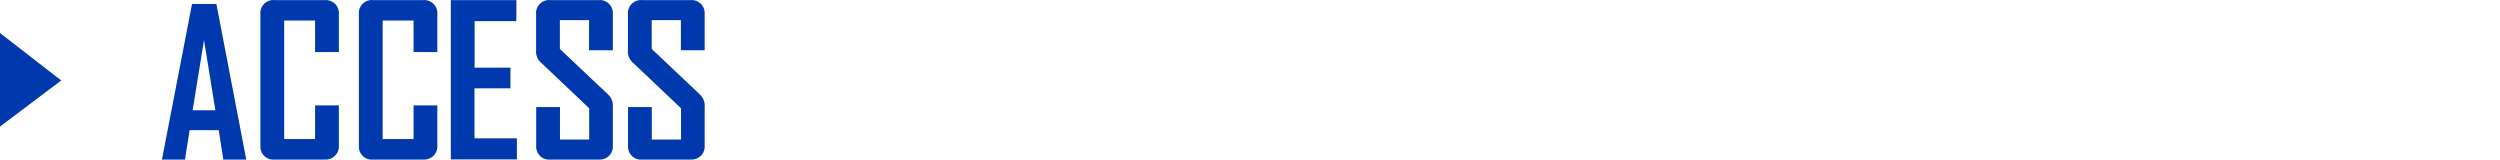 <?xml version="1.0" encoding="UTF-8"?>
<svg id="_レイヤー_1" data-name="レイヤー 1" xmlns="http://www.w3.org/2000/svg" viewBox="0 0 248.27 15.85">
  <defs>
    <style>
      .cls-1 {
        fill: #0038ae;
        stroke-width: 0px;
      }
    </style>
  </defs>
  <g id="nav3">
    <path id="_パス_33681" data-name="パス 33681" class="cls-1" d="m0,3.28l6.08,4.71L0,12.57"/>
    <g id="_03" data-name=" 03">
      <path id="_パス_33727" data-name="パス 33727" class="cls-1" d="m22.18,15.85l-.46-2.93h-2.89l-.46,2.93h-2.28v-.04L19.07.4h2.42l2.96,15.41v.04h-2.28Zm-1.92-11.87l-1.13,6.97h2.26l-1.13-6.97Z"/>
      <path id="_パス_33728" data-name="パス 33728" class="cls-1" d="m59.44,15.85h-4.76c-.71.08-1.36-.44-1.43-1.15-.01-.1,0-.2,0-.3v-3.77h2.36v3.23h2.9v-3.11l-4.75-4.5c-.37-.31-.57-.78-.52-1.26V1.46c-.09-.71.42-1.36,1.13-1.45.1-.01.2-.01.3,0h4.76c.71-.08,1.35.44,1.43,1.15,0,.09,0,.18,0,.28v3.55h-2.36v-2.99h-2.9v2.86l4.74,4.48c.37.32.57.8.52,1.28v3.77c.08.72-.43,1.37-1.14,1.45-.1.01-.19.01-.29,0"/>
      <path id="_パス_33732" data-name="パス 33732" class="cls-1" d="m68.56,15.85h-4.76c-.71.08-1.36-.44-1.43-1.15-.01-.1,0-.2,0-.3v-3.77h2.36v3.23h2.9v-3.11l-4.75-4.5c-.37-.31-.57-.78-.52-1.26V1.46c-.09-.71.42-1.36,1.13-1.45.1-.01.2-.01.3,0h4.76c.71-.08,1.35.44,1.43,1.15,0,.09,0,.18,0,.28v3.55h-2.36v-2.99h-2.9v2.86l4.74,4.48c.37.32.57.8.52,1.28v3.77c.08.72-.43,1.37-1.14,1.45-.1.01-.19.01-.29,0"/>
      <path id="_パス_33729" data-name="パス 33729" class="cls-1" d="m32.2,15.85h-4.93c-.71.07-1.34-.45-1.41-1.15,0-.1,0-.2,0-.3V1.46c-.09-.71.41-1.35,1.11-1.45.1-.01.2-.01.3,0h4.93c.72-.08,1.37.43,1.45,1.15.01.1.01.2,0,.3v3.71h-2.36v-3.13h-3.07v11.77h3.07v-3.34h2.36v3.92c.08.72-.43,1.37-1.15,1.45-.1.01-.2.01-.3,0"/>
      <path id="_パス_33731" data-name="パス 33731" class="cls-1" d="m41.98,15.85h-4.93c-.71.07-1.34-.45-1.41-1.15,0-.1,0-.2,0-.3V1.46c-.09-.71.41-1.35,1.11-1.45.1-.01.2-.01.3,0h4.93c.72-.08,1.37.43,1.45,1.15.01.1.01.2,0,.3v3.71h-2.36v-3.13h-3.07v11.77h3.07v-3.34h2.36v3.92c.08.72-.43,1.37-1.15,1.45-.1.01-.2.01-.3,0"/>
      <path id="_パス_33730" data-name="パス 33730" class="cls-1" d="m44.77,15.85V.01h6.51v2.09h-4.15v4.62h3.56v2.05h-3.57v4.97h4.21v2.09h-6.56Z"/>
    </g>
  </g>
</svg>